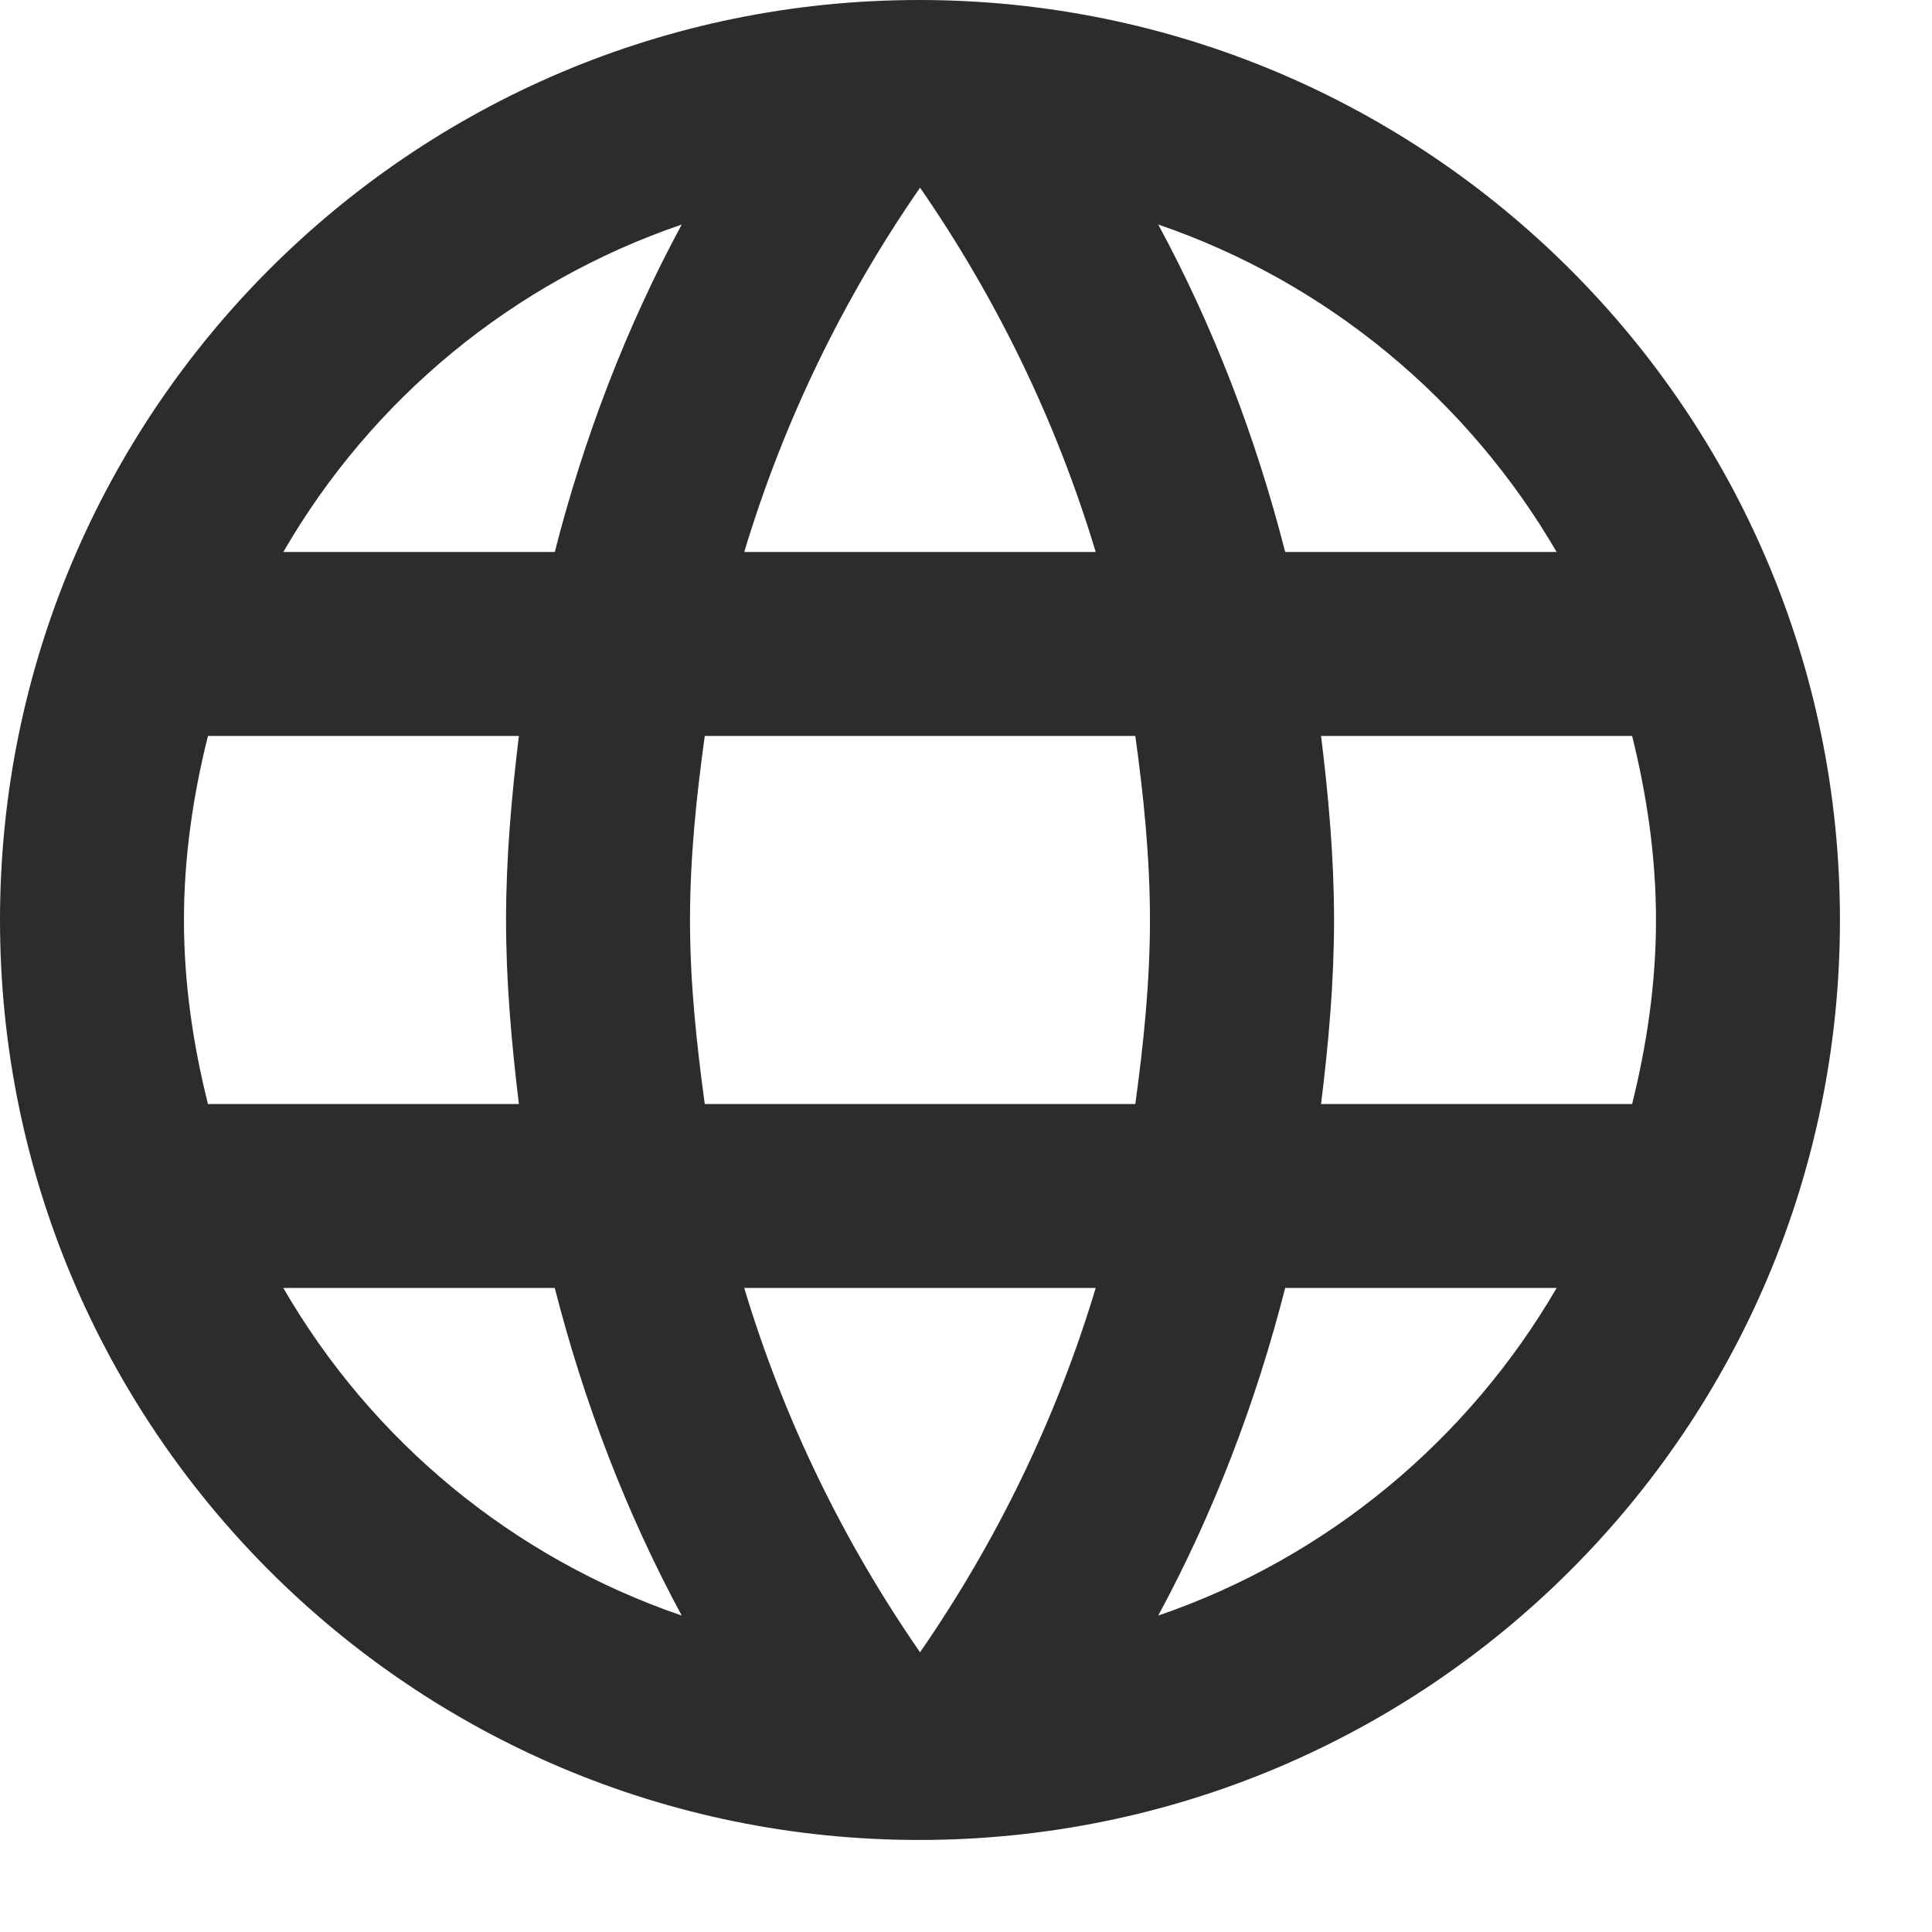 <?xml version="1.0" encoding="utf-8"?>
<svg xmlns="http://www.w3.org/2000/svg" fill="none" height="100%" overflow="visible" preserveAspectRatio="none" style="display: block;" viewBox="0 0 14 14" width="100%">
<path d="M6.66 0C2.98 0 0 2.987 0 6.667C0 10.347 2.98 13.333 6.66 13.333C10.347 13.333 13.333 10.347 13.333 6.667C13.333 2.987 10.347 0 6.66 0ZM11.28 4H9.313C9.1 3.167 8.793 2.367 8.393 1.627C9.62 2.047 10.64 2.9 11.28 4ZM6.667 1.36C7.22 2.16 7.653 3.047 7.94 4H5.393C5.68 3.047 6.113 2.16 6.667 1.36ZM1.507 8C1.4 7.573 1.333 7.127 1.333 6.667C1.333 6.207 1.4 5.76 1.507 5.333H3.76C3.707 5.773 3.667 6.213 3.667 6.667C3.667 7.12 3.707 7.56 3.76 8H1.507ZM2.053 9.333H4.02C4.233 10.167 4.54 10.967 4.94 11.707C3.713 11.287 2.693 10.44 2.053 9.333ZM4.02 4H2.053C2.693 2.893 3.713 2.047 4.94 1.627C4.54 2.367 4.233 3.167 4.02 4ZM6.667 11.973C6.113 11.173 5.68 10.287 5.393 9.333H7.94C7.653 10.287 7.22 11.173 6.667 11.973ZM8.227 8H5.107C5.047 7.56 5 7.12 5 6.667C5 6.213 5.047 5.767 5.107 5.333H8.227C8.287 5.767 8.333 6.213 8.333 6.667C8.333 7.12 8.287 7.56 8.227 8ZM8.393 11.707C8.793 10.967 9.1 10.167 9.313 9.333H11.28C10.64 10.433 9.62 11.287 8.393 11.707ZM9.573 8C9.627 7.56 9.667 7.12 9.667 6.667C9.667 6.213 9.627 5.773 9.573 5.333H11.827C11.933 5.76 12 6.207 12 6.667C12 7.127 11.933 7.573 11.827 8H9.573Z" fill="#2C2C2C" id="Vector"/>
</svg>